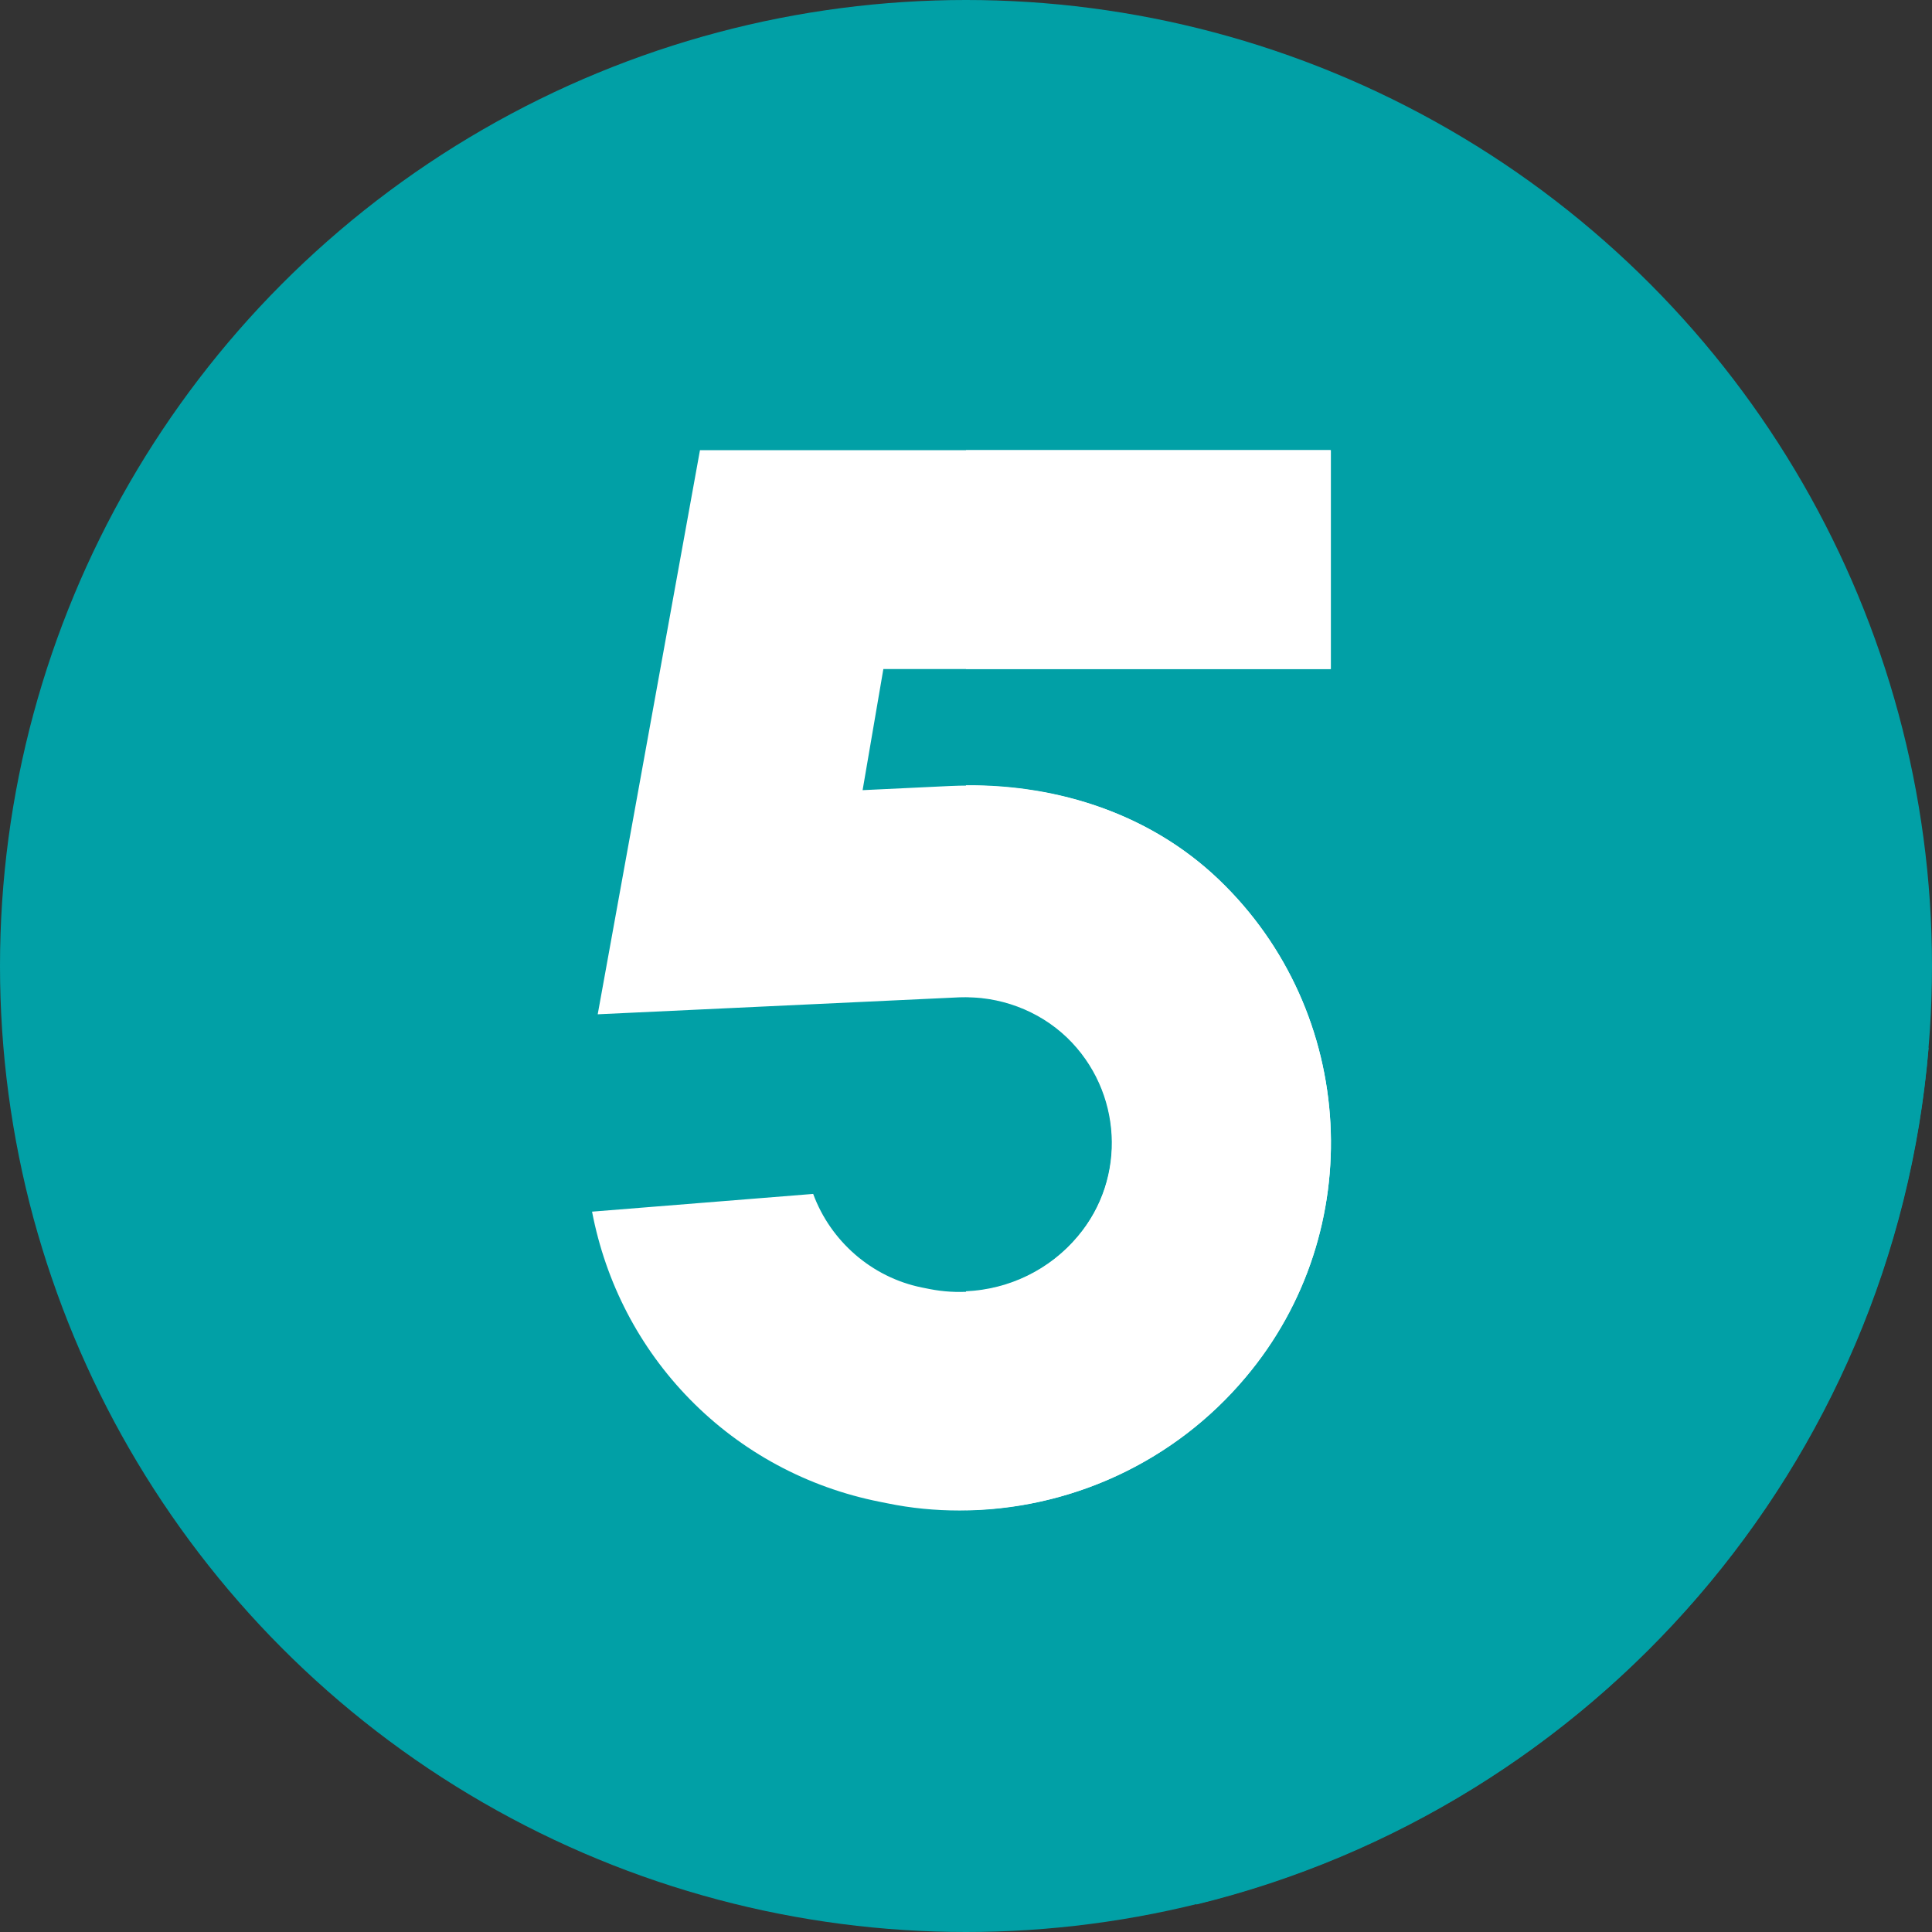 <?xml version="1.0" encoding="UTF-8"?> <!-- Generator: Adobe Illustrator 25.4.1, SVG Export Plug-In . SVG Version: 6.00 Build 0) --> <svg xmlns:svgjs="http://svgjs.com/svgjs" xmlns="http://www.w3.org/2000/svg" xmlns:xlink="http://www.w3.org/1999/xlink" id="Слой_1" x="0px" y="0px" viewBox="0 0 512 512" style="enable-background:new 0 0 512 512;" xml:space="preserve"><rect x="0" y="0" width="512" height="512" fill="#333333" stroke="none"/> <style type="text/css"> .st0{fill:#01A0A6;} .st1{fill:#FFFFFF;} </style> <g> <g> <g> <circle class="st0" cx="256" cy="256" r="256"></circle> </g> <path class="st0" d="M317.1,504.7c105.1-25.7,184.8-116.4,194-227L352.7,119.3l-153.1,16.4l-41,133.2l62.9,61.3l-38.7,40.7 L317.1,504.7z"></path> <g> <path class="st1" d="M234.1,177.3l-5.5,32.1l23.1-1.1c26.3-1.2,52.3,6.6,71.3,24.8c36.7,35.1,39.8,93.1,7.1,131.9 c-19,22.6-46.9,35.3-75.8,35.3c-6.4,0-12.8-0.6-19.1-1.9l-2-0.4c-19.2-3.8-36.7-13.2-50.4-27.2c-13.4-13.7-22.3-30.9-25.9-49.7 l58.6-4.7c4.6,12.5,15.5,22.1,28.8,24.8l2,0.4c14.7,2.9,29.7-2.4,39.3-13.9c13.1-15.5,11.8-38.6-2.8-52.7 c-7.6-7.3-18-11.1-28.5-10.7l-95.9,4.5l27.1-149.5h167.1v58L234.1,177.3L234.1,177.3z"></path> </g> <g> <path class="st1" d="M323,233.1c36.7,35.1,39.8,93.1,7.1,131.9c-18.6,22.2-45.8,34.8-74.1,35.2v-58c11.4-0.5,22.2-5.7,29.7-14.6 c13.1-15.5,11.8-38.6-2.8-52.7c-7.2-6.9-17-10.8-26.9-10.7v-56.1C280.8,207.9,305,215.9,323,233.1L323,233.1z"></path> <path class="st1" d="M256,119.3h96.7v58H256V119.3z"></path> </g> </g> </g> </svg> 